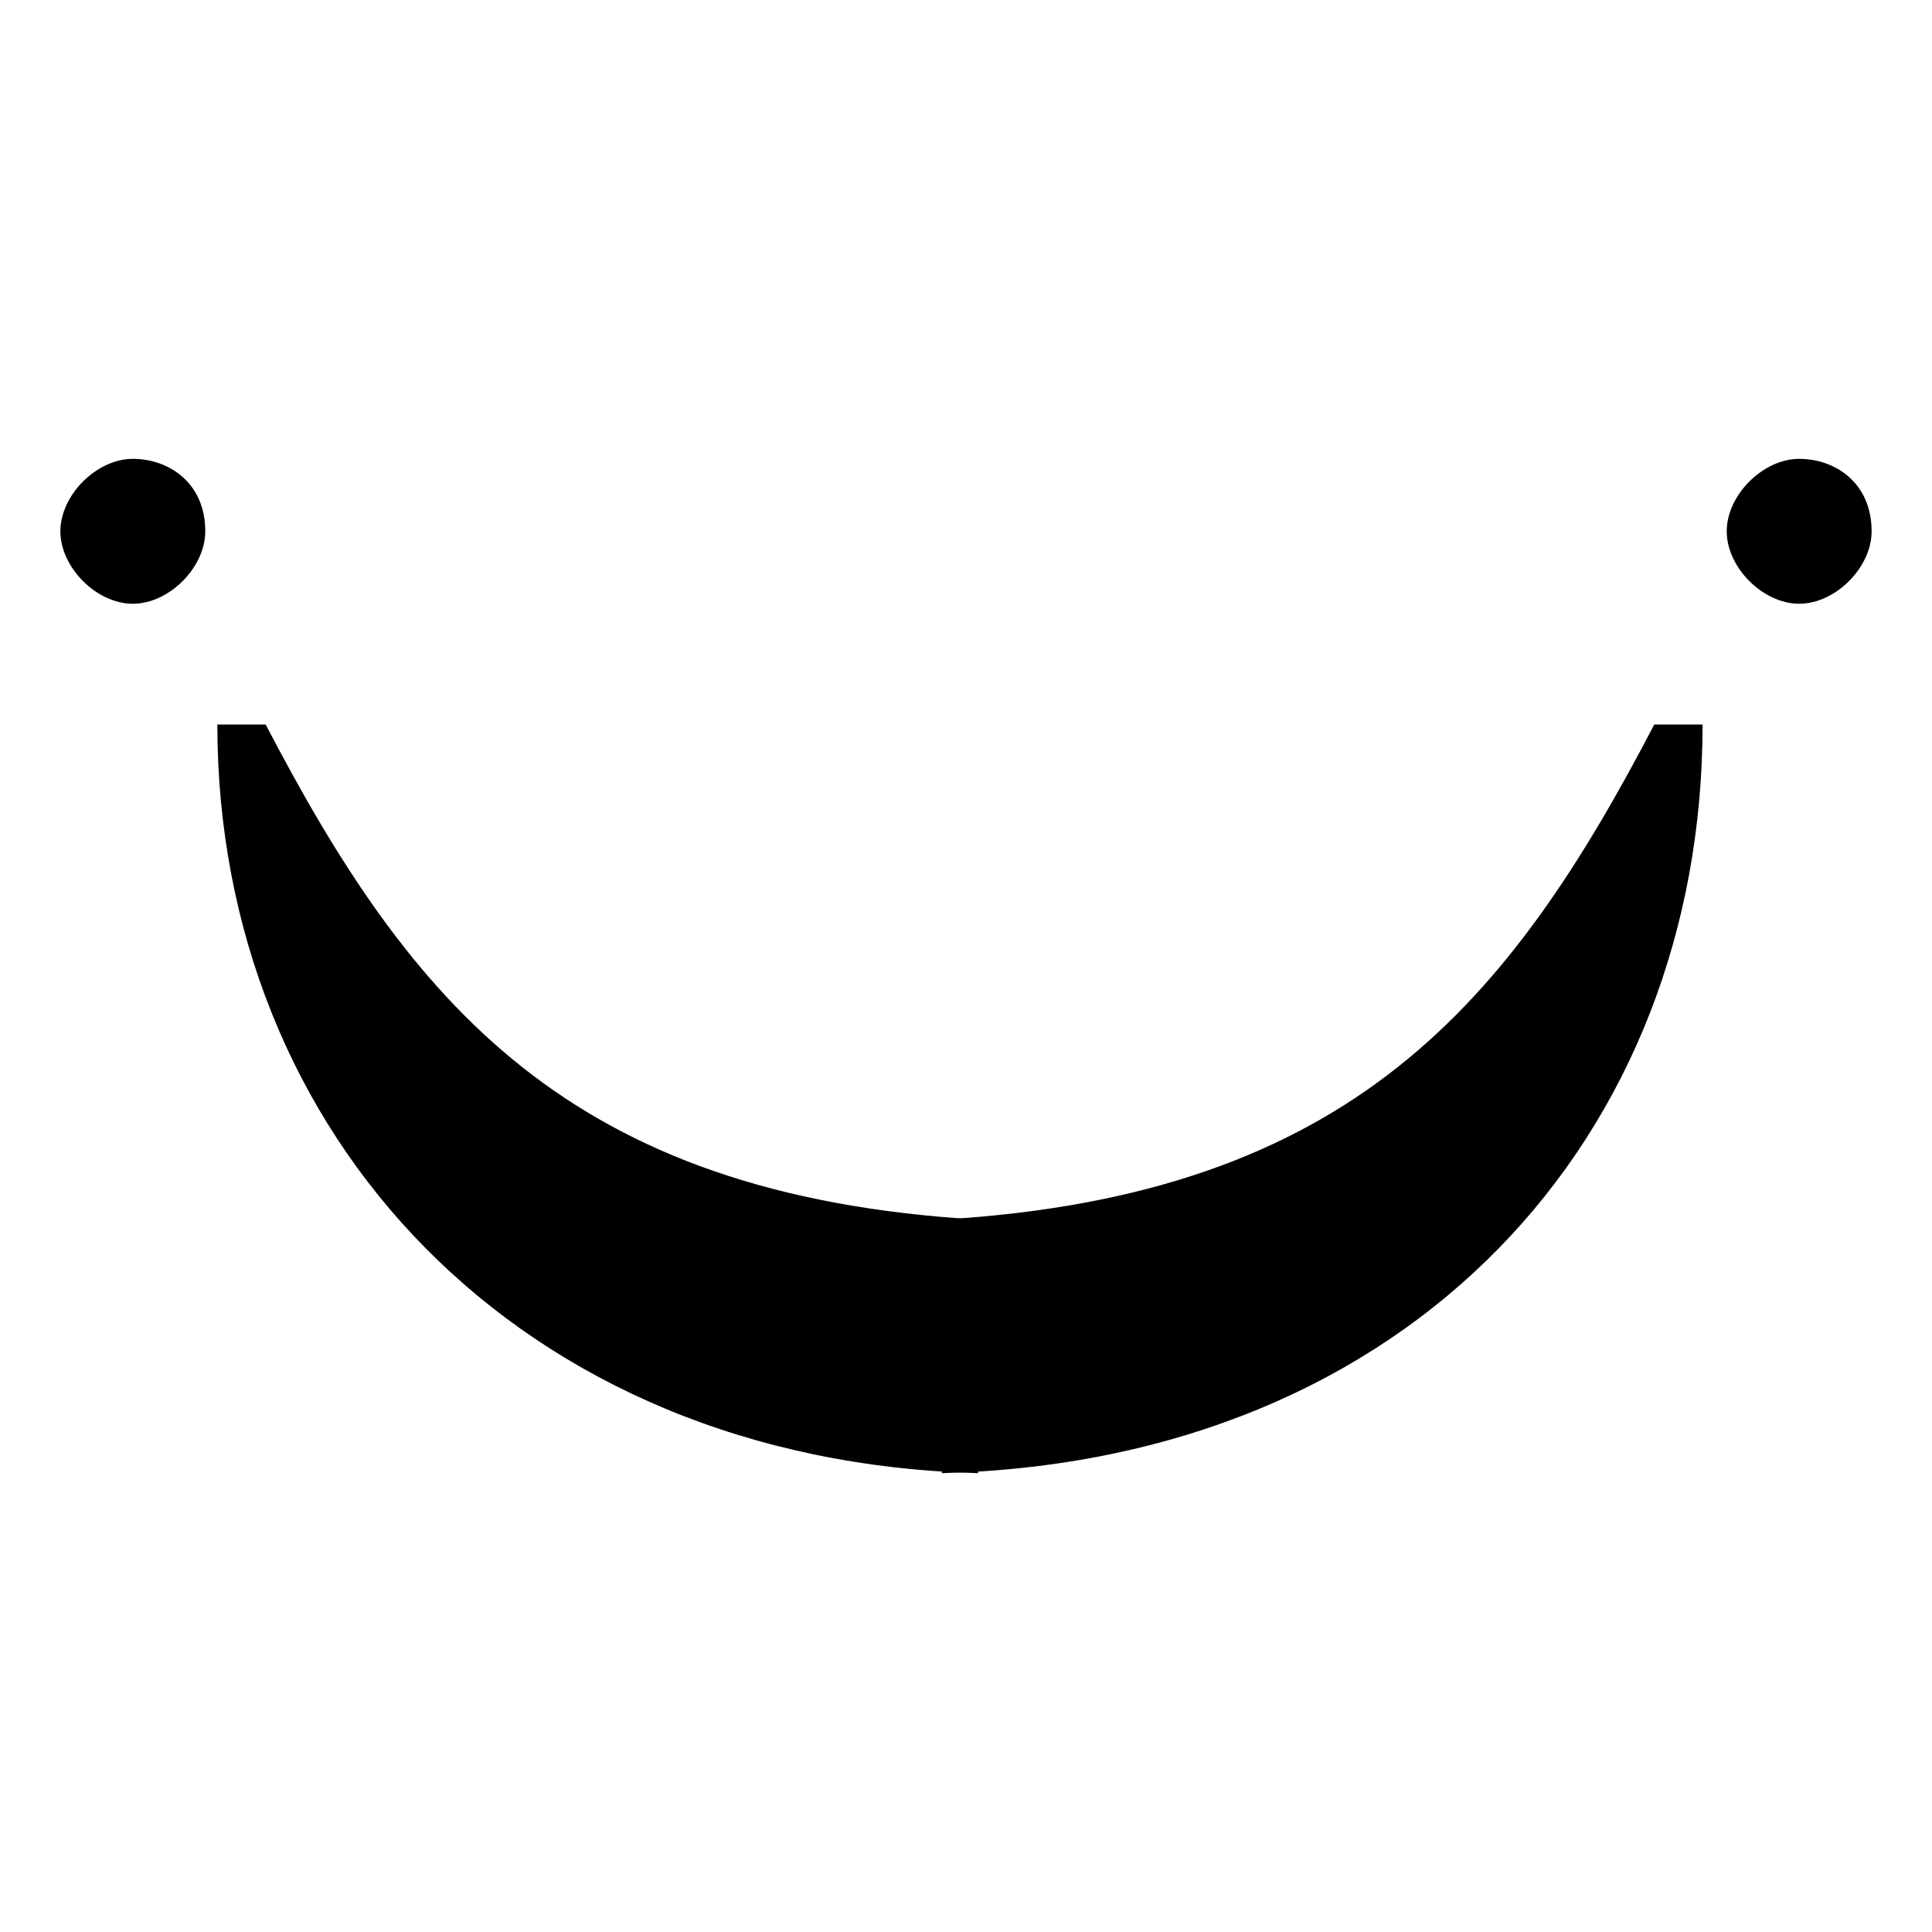 <svg xmlns="http://www.w3.org/2000/svg" version="1.1" xmlns:xlink="http://www.w3.org/1999/xlink" width="16px" height="16px"><svg version="1.1" id="SvgjsSvg1011" xmlns="http://www.w3.org/2000/svg" xmlns:xlink="http://www.w3.org/1999/xlink" x="0px" y="0px" width="16px" height="16px" viewBox="0 0 16 16" style="enable-background:new 0 0 16 16;" xml:space="preserve">
<g id="SvgjsG1010">
	<path id="SvgjsPath1009" d="M1.7,4.4C1.7,4.7,1.4,5,1.1,5C0.8,5,0.5,4.7,0.5,4.4c0-0.3,0.3-0.6,0.6-0.6C1.4,3.8,1.7,4,1.7,4.4"></path>
	<path id="SvgjsPath1008" d="M15.5,4.4c0,0.3-0.3,0.6-0.6,0.6c-0.3,0-0.6-0.3-0.6-0.6c0-0.3,0.3-0.6,0.6-0.6C15.2,3.8,15.5,4,15.5,4.4"></path>
	<path id="SvgjsPath1007" d="M1.8,6C2,6,2.1,6,2.2,6c1.2,2.3,2.5,3.9,5.9,4.1v2.1C4.3,12.1,1.8,9.4,1.8,6"></path>
	<path id="SvgjsPath1006" d="M14.1,6C14,6,13.9,6,13.7,6c-1.2,2.3-2.5,3.9-5.9,4.1v2.1C11.7,12.1,14.1,9.4,14.1,6"></path>
</g>
</svg><style>@media (prefers-color-scheme: light) { :root { filter: none; } }
@media (prefers-color-scheme: dark) { :root { filter: none; } }
</style></svg>